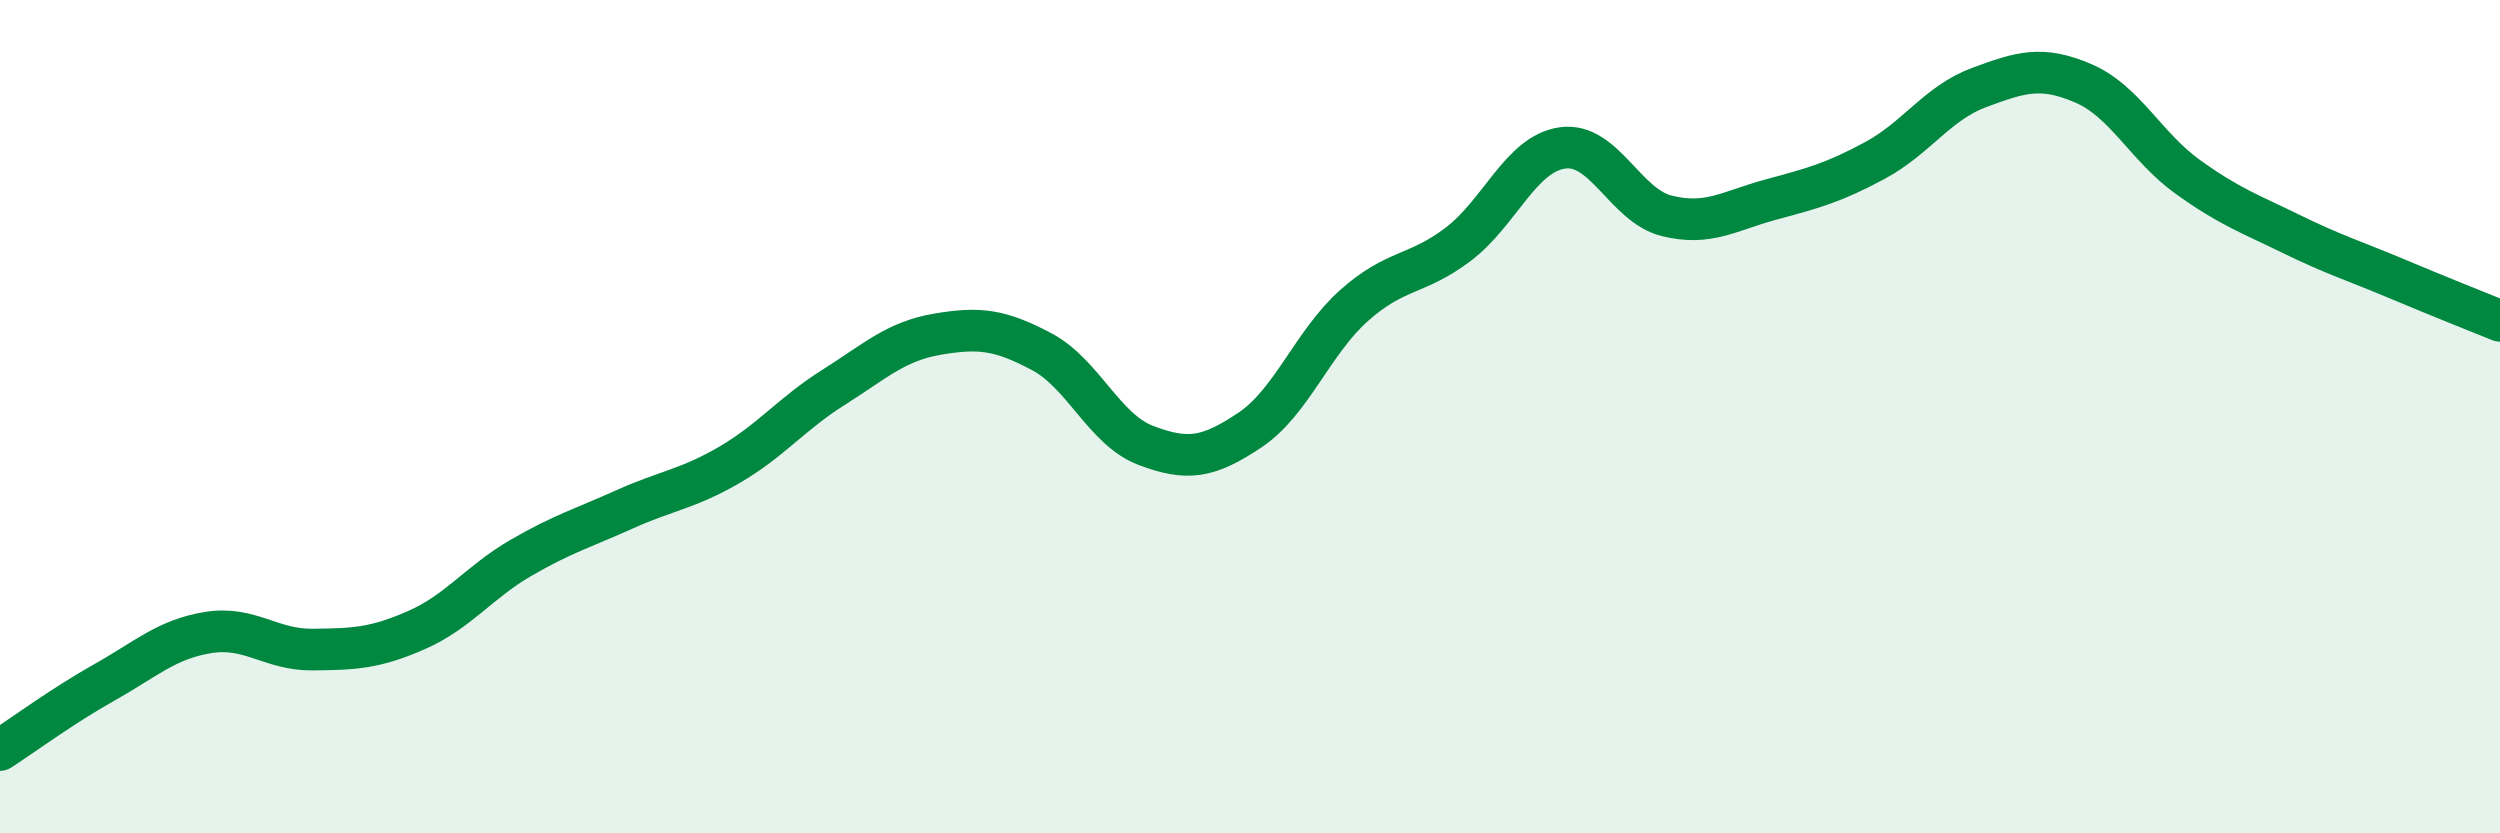 
    <svg width="60" height="20" viewBox="0 0 60 20" xmlns="http://www.w3.org/2000/svg">
      <path
        d="M 0,18 C 0.5,17.68 1.5,16.94 2.5,16.38 C 3.5,15.82 4,15.34 5,15.18 C 6,15.02 6.5,15.6 7.5,15.59 C 8.5,15.58 9,15.56 10,15.12 C 11,14.68 11.5,13.97 12.5,13.39 C 13.5,12.81 14,12.67 15,12.22 C 16,11.77 16.5,11.74 17.5,11.16 C 18.5,10.58 19,9.93 20,9.3 C 21,8.67 21.5,8.19 22.5,8.02 C 23.5,7.85 24,7.91 25,8.44 C 26,8.97 26.5,10.31 27.5,10.69 C 28.5,11.07 29,10.99 30,10.32 C 31,9.65 31.5,8.22 32.5,7.33 C 33.5,6.44 34,6.62 35,5.86 C 36,5.1 36.5,3.69 37.5,3.55 C 38.5,3.41 39,4.93 40,5.18 C 41,5.43 41.5,5.06 42.5,4.79 C 43.5,4.52 44,4.39 45,3.85 C 46,3.31 46.5,2.47 47.5,2.1 C 48.5,1.73 49,1.57 50,2 C 51,2.43 51.5,3.52 52.5,4.24 C 53.5,4.96 54,5.13 55,5.62 C 56,6.11 56.5,6.26 57.5,6.68 C 58.5,7.1 59.5,7.5 60,7.7L60 20L0 20Z"
        fill="#008740"
        opacity="0.1"
        stroke-linecap="round"
        stroke-linejoin="round"
      />
      <path
        d="M 0,18 C 0.5,17.68 1.5,16.94 2.5,16.38 C 3.5,15.82 4,15.34 5,15.18 C 6,15.02 6.5,15.6 7.5,15.59 C 8.5,15.58 9,15.56 10,15.12 C 11,14.68 11.5,13.97 12.5,13.39 C 13.5,12.81 14,12.67 15,12.22 C 16,11.77 16.5,11.74 17.5,11.16 C 18.5,10.58 19,9.93 20,9.3 C 21,8.67 21.5,8.19 22.5,8.02 C 23.5,7.85 24,7.91 25,8.44 C 26,8.97 26.5,10.31 27.5,10.69 C 28.5,11.07 29,10.99 30,10.32 C 31,9.65 31.5,8.22 32.5,7.33 C 33.5,6.44 34,6.62 35,5.86 C 36,5.1 36.5,3.69 37.5,3.55 C 38.5,3.41 39,4.93 40,5.18 C 41,5.43 41.5,5.06 42.5,4.79 C 43.5,4.52 44,4.39 45,3.85 C 46,3.31 46.5,2.47 47.5,2.1 C 48.5,1.73 49,1.57 50,2 C 51,2.43 51.5,3.52 52.5,4.24 C 53.5,4.96 54,5.13 55,5.62 C 56,6.11 56.5,6.26 57.5,6.68 C 58.5,7.1 59.5,7.5 60,7.7"
        stroke="#008740"
        stroke-width="1"
        fill="none"
        stroke-linecap="round"
        stroke-linejoin="round"
      />
    </svg>
  